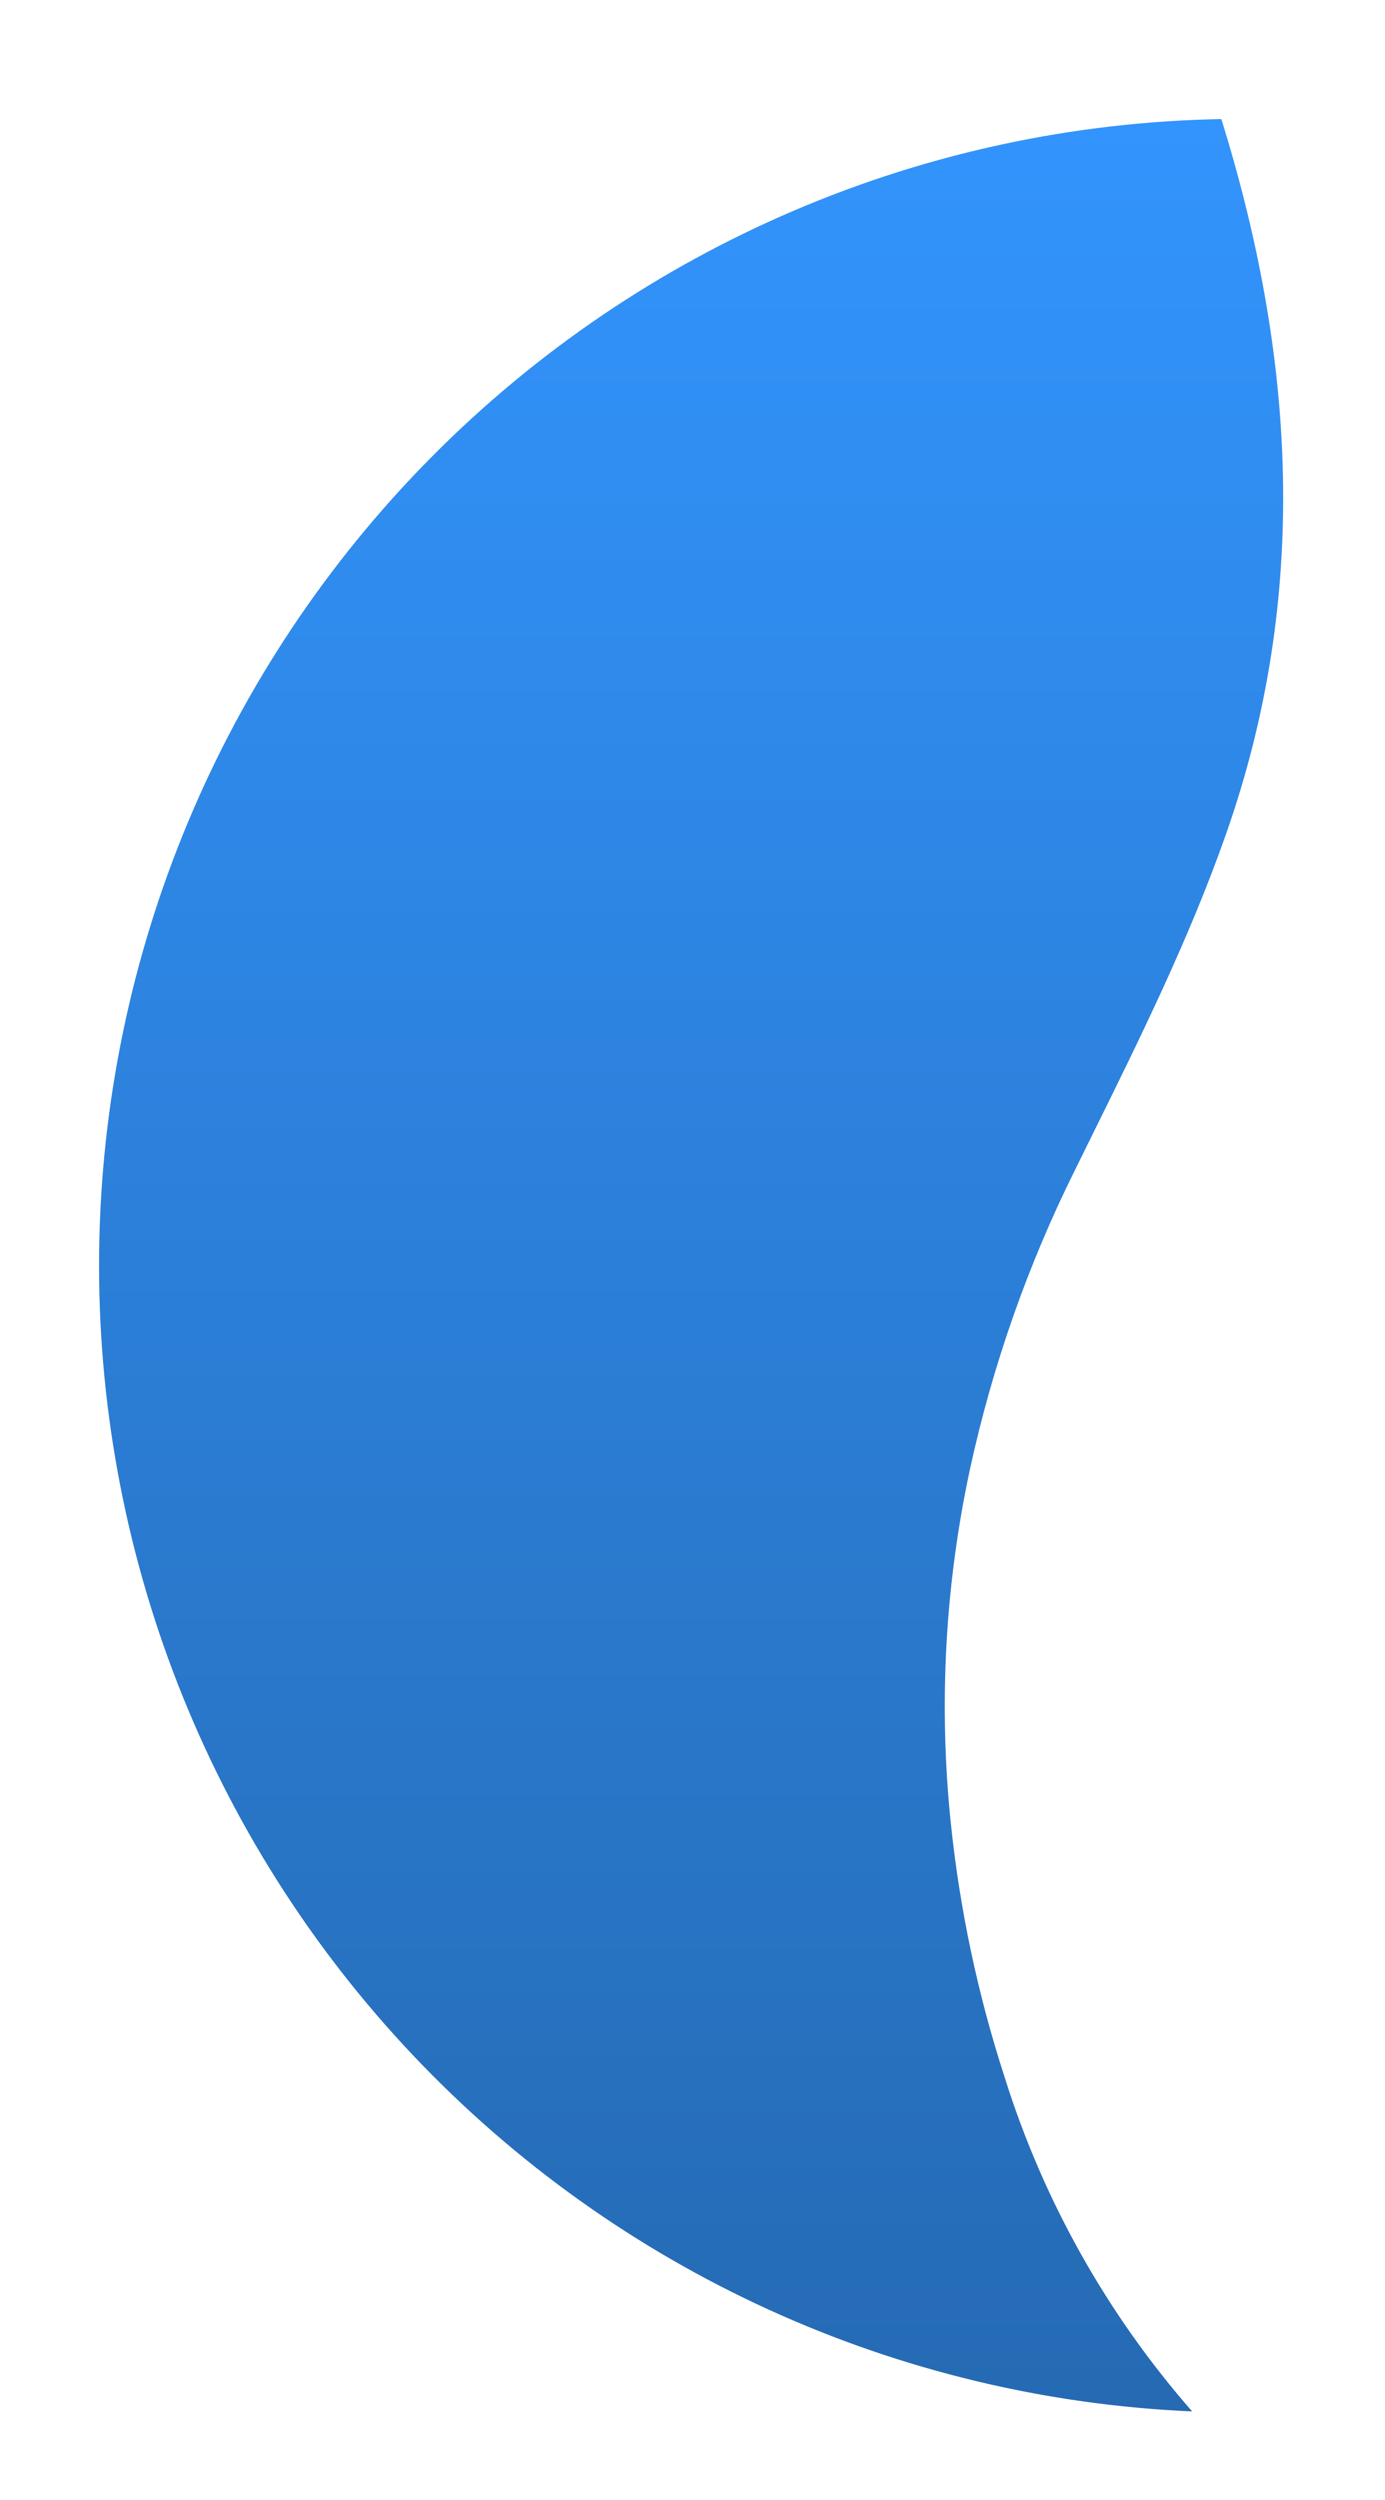 <svg width="184" height="332" viewBox="0 0 184 332" fill="none" xmlns="http://www.w3.org/2000/svg">
<g filter="url(#filter0_dddddd_432_9379)">
<path d="M128.977 191.309L128.977 191.309C125.622 206.831 124.755 222.791 126.409 238.587C127.601 249.977 129.983 261.209 133.517 272.099C138.663 288.556 147.197 303.744 158.564 316.681C119.147 315.014 81.92 298.024 54.766 269.302C27.569 240.535 12.619 202.265 13.091 162.618C13.563 122.971 29.419 85.07 57.293 56.963C85.153 28.869 122.824 12.771 162.317 12.081C172.085 43.436 174.226 75.233 162.896 107.31L162.972 107.337L162.896 107.31C158.063 121.037 151.559 134.201 145.088 147.301C144.355 148.783 143.623 150.265 142.894 151.747C136.647 164.308 131.972 177.596 128.977 191.309Z" fill="url(#paint0_linear_432_9379)" stroke="url(#paint1_linear_432_9379)" stroke-width="0.16"/>
</g>
<defs>
<filter id="filter0_dddddd_432_9379" x="0.167" y="0.611" width="183.296" height="330.435" filterUnits="userSpaceOnUse" color-interpolation-filters="sRGB">
<feFlood flood-opacity="0" result="BackgroundImageFix"/>
<feColorMatrix in="SourceAlpha" type="matrix" values="0 0 0 0 0 0 0 0 0 0 0 0 0 0 0 0 0 0 127 0" result="hardAlpha"/>
<feOffset dy="0.156"/>
<feGaussianBlur stdDeviation="1.033"/>
<feColorMatrix type="matrix" values="0 0 0 0 0.196 0 0 0 0 0.58 0 0 0 0 0.992 0 0 0 0.105 0"/>
<feBlend mode="normal" in2="BackgroundImageFix" result="effect1_dropShadow_432_9379"/>
<feColorMatrix in="SourceAlpha" type="matrix" values="0 0 0 0 0 0 0 0 0 0 0 0 0 0 0 0 0 0 127 0" result="hardAlpha"/>
<feOffset dy="0.283"/>
<feGaussianBlur stdDeviation="1.869"/>
<feColorMatrix type="matrix" values="0 0 0 0 0.196 0 0 0 0 0.58 0 0 0 0 0.992 0 0 0 0.192 0"/>
<feBlend mode="normal" in2="effect1_dropShadow_432_9379" result="effect2_dropShadow_432_9379"/>
<feColorMatrix in="SourceAlpha" type="matrix" values="0 0 0 0 0 0 0 0 0 0 0 0 0 0 0 0 0 0 127 0" result="hardAlpha"/>
<feOffset dy="0.408"/>
<feGaussianBlur stdDeviation="2.518"/>
<feColorMatrix type="matrix" values="0 0 0 0 0.196 0 0 0 0 0.58 0 0 0 0 0.992 0 0 0 0.257 0"/>
<feBlend mode="normal" in2="effect2_dropShadow_432_9379" result="effect3_dropShadow_432_9379"/>
<feColorMatrix in="SourceAlpha" type="matrix" values="0 0 0 0 0 0 0 0 0 0 0 0 0 0 0 0 0 0 127 0" result="hardAlpha"/>
<feOffset dy="0.561"/>
<feGaussianBlur stdDeviation="3.036"/>
<feColorMatrix type="matrix" values="0 0 0 0 0.196 0 0 0 0 0.58 0 0 0 0 0.992 0 0 0 0.296 0"/>
<feBlend mode="normal" in2="effect3_dropShadow_432_9379" result="effect4_dropShadow_432_9379"/>
<feColorMatrix in="SourceAlpha" type="matrix" values="0 0 0 0 0 0 0 0 0 0 0 0 0 0 0 0 0 0 127 0" result="hardAlpha"/>
<feOffset dy="0.801"/>
<feGaussianBlur stdDeviation="3.689"/>
<feColorMatrix type="matrix" values="0 0 0 0 0.196 0 0 0 0 0.58 0 0 0 0 0.992 0 0 0 0.309 0"/>
<feBlend mode="normal" in2="effect4_dropShadow_432_9379" result="effect5_dropShadow_432_9379"/>
<feColorMatrix in="SourceAlpha" type="matrix" values="0 0 0 0 0 0 0 0 0 0 0 0 0 0 0 0 0 0 127 0" result="hardAlpha"/>
<feOffset dy="1.444"/>
<feGaussianBlur stdDeviation="6.416"/>
<feColorMatrix type="matrix" values="0 0 0 0 0.196 0 0 0 0 0.58 0 0 0 0 0.992 0 0 0 0.39 0"/>
<feBlend mode="normal" in2="effect5_dropShadow_432_9379" result="effect6_dropShadow_432_9379"/>
<feBlend mode="normal" in="SourceGraphic" in2="effect6_dropShadow_432_9379" result="shape"/>
</filter>
<linearGradient id="paint0_linear_432_9379" x1="91.816" y1="12" x2="91.816" y2="316.769" gradientUnits="userSpaceOnUse">
<stop stop-color="#3294FD"/>
<stop offset="1" stop-color="#256AB3"/>
</linearGradient>
<linearGradient id="paint1_linear_432_9379" x1="91.816" y1="12" x2="91.816" y2="316.769" gradientUnits="userSpaceOnUse">
<stop offset="1" stop-color="white"/>
</linearGradient>
</defs>
</svg>
